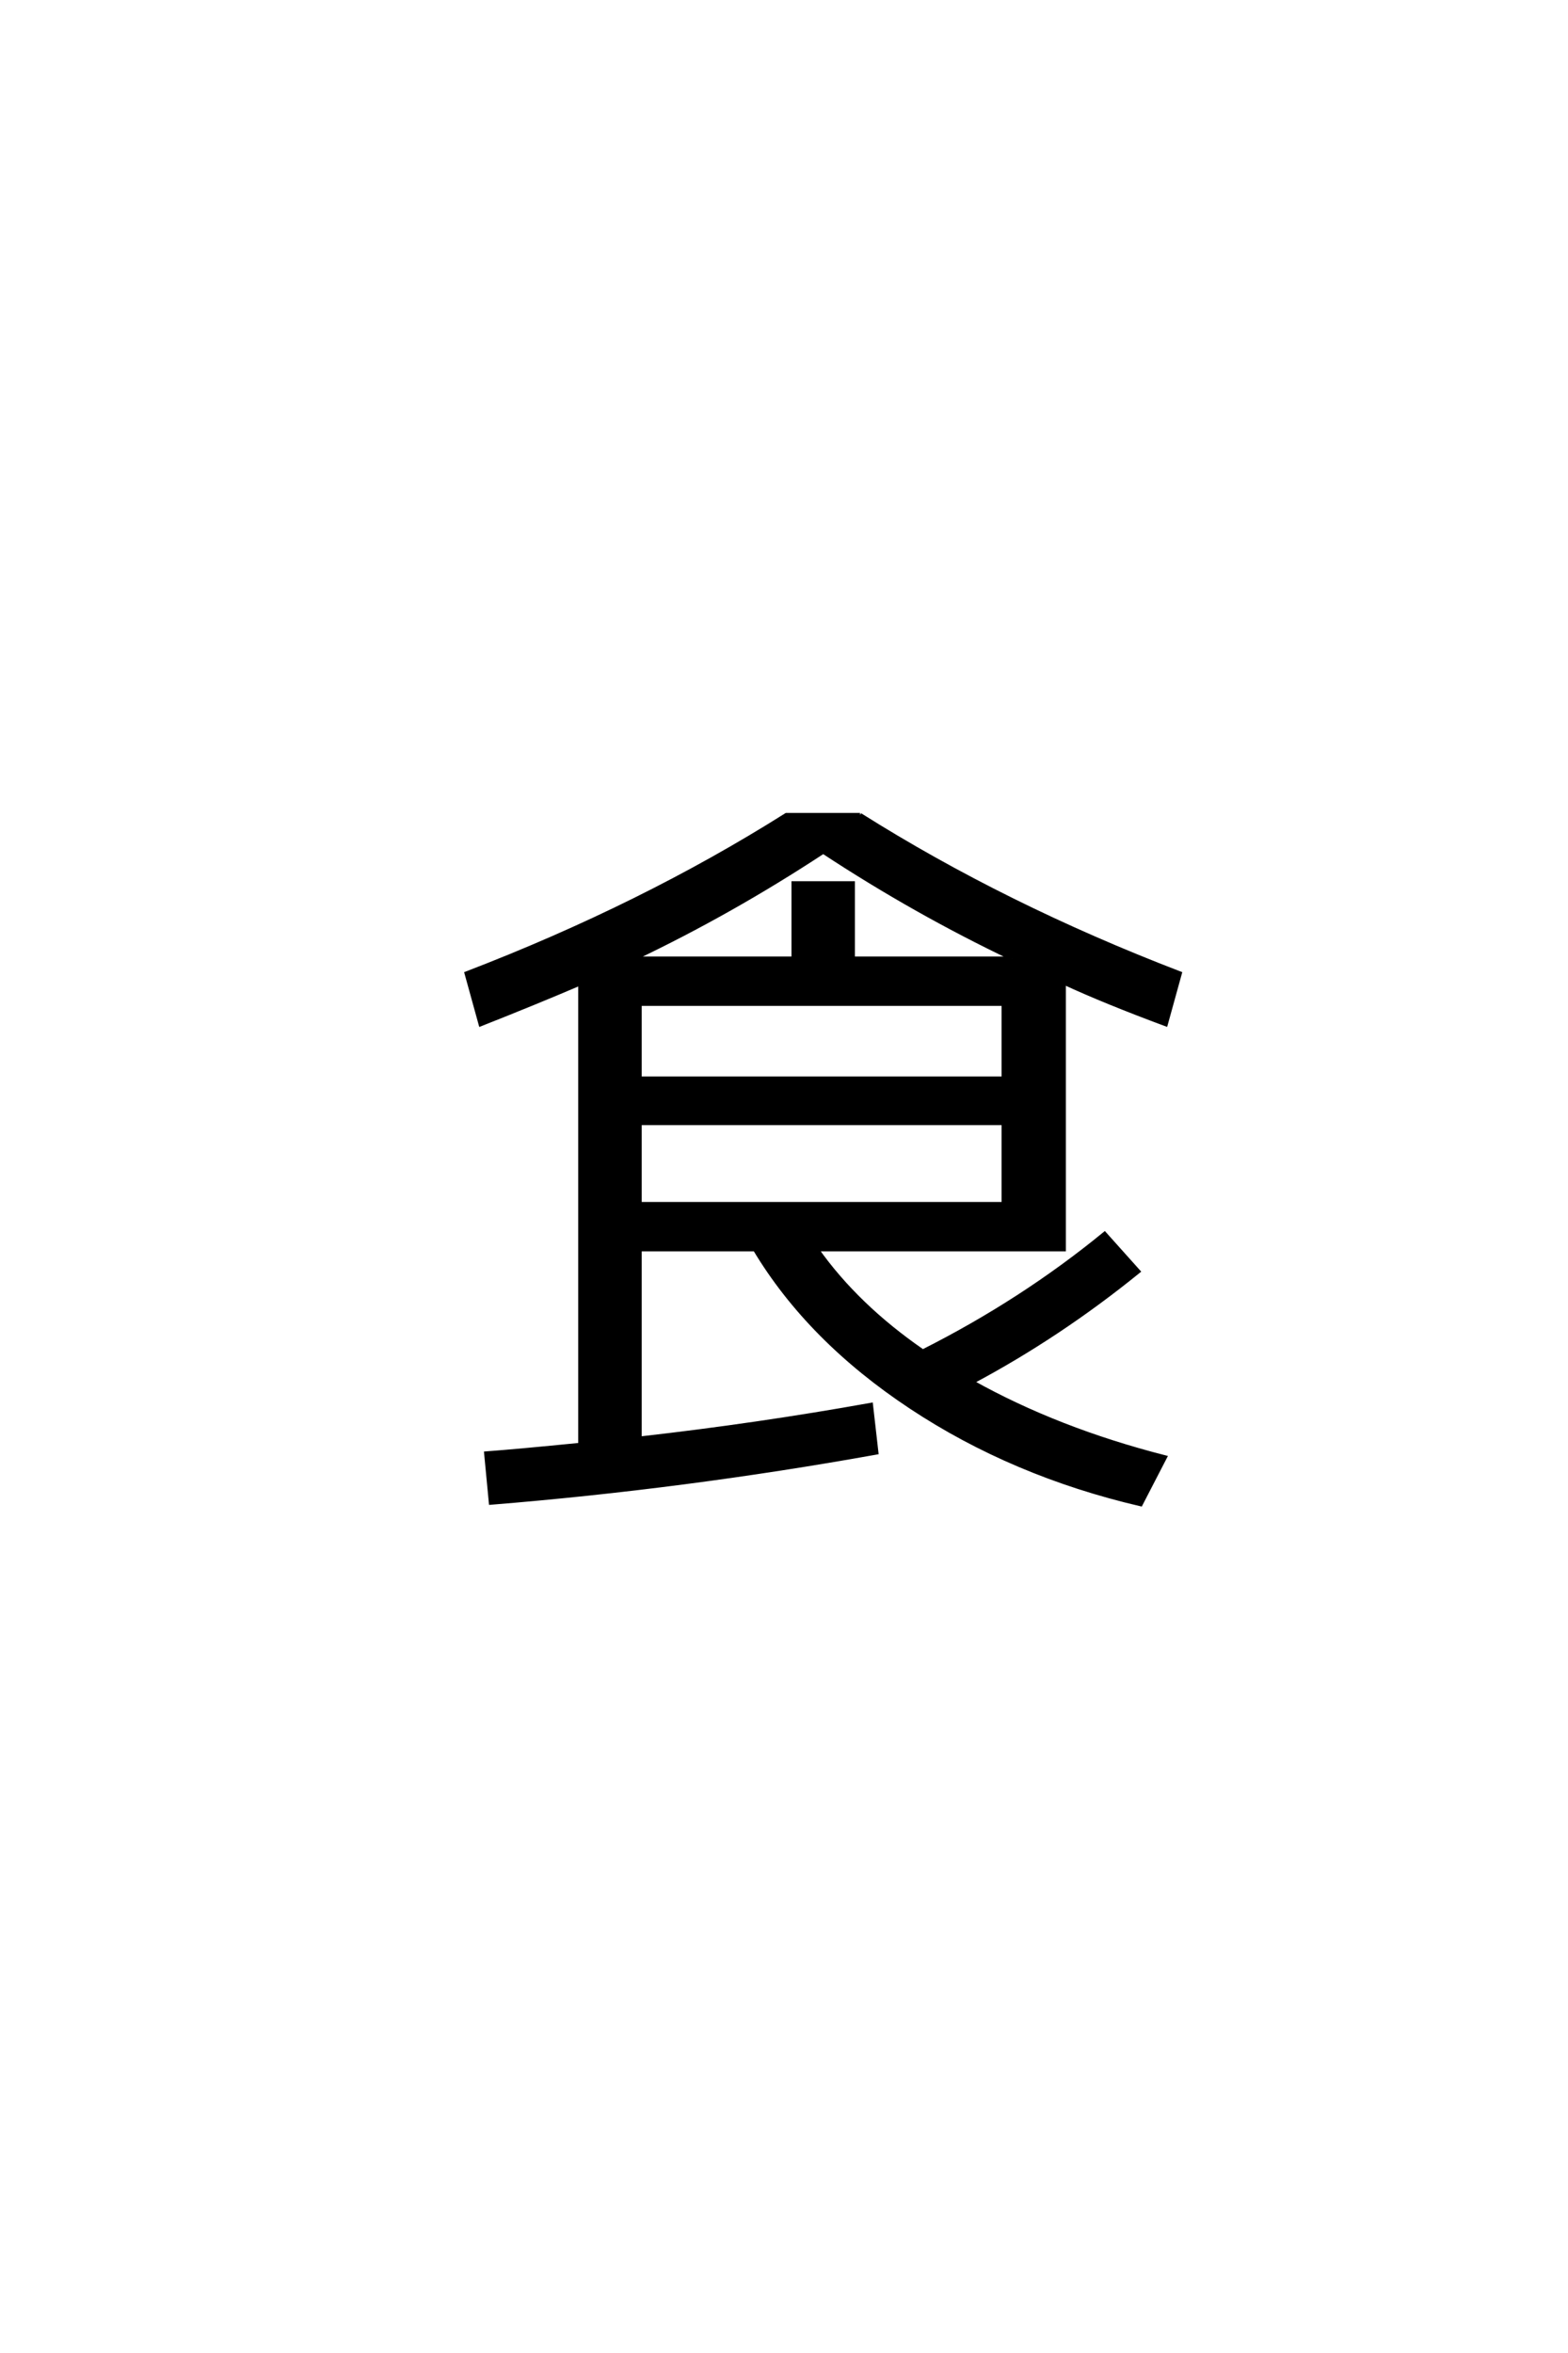 <?xml version='1.0' encoding='UTF-8'?>
<!DOCTYPE svg PUBLIC "-//W3C//DTD SVG 1.0//EN"
"http://www.w3.org/TR/2001/REC-SVG-20010904/DTD/svg10.dtd">

<svg xmlns='http://www.w3.org/2000/svg' version='1.0' width='40.0' height='60.0'>

 <g transform='scale(0.1 -0.1) translate(110.0 -370.0)'>
  <path d='M53.203 83.594
L53.203 63
L146 63
L146 83.594
L53.203 83.594
L53.203 83.594
M53.203 95
L146 95
L146 114
L53.203 114
L53.203 95
L53.203 95
M148.203 125.594
Q123.406 137.406 100 152.797
Q76.594 137.406 51.797 125.594
L92.406 125.594
L92.406 144.797
L107.594 144.797
L107.594 125.594
L148.203 125.594
L148.203 125.594
M109.406 162.203
Q146.203 139 191 121.797
L187.406 108.797
Q171.797 114.594 161.406 119.406
L161.406 51.406
L98.406 51.406
Q108.594 37 125.406 25.406
Q150.797 38.203 171.797 55.406
L180.406 45.797
Q160.203 29.406 138 17.594
Q159.797 5.406 187.203 -1.594
L181 -13.594
Q148.406 -6 122.406 11.203
Q96.406 28.406 82.594 51.406
L53.203 51.406
L53.203 3.203
Q83.203 6.594 112.203 11.797
L113.594 -0.406
Q64.594 -9.203 15.203 -13.203
L14 -0.594
Q22 0 38 1.594
L38 119.203
Q26.797 114.406 12.594 108.797
L9 121.797
Q53.797 139 90.594 162.203
L109.406 162.203
' style='fill: #000000; stroke: #000000'/>
 </g>
</svg>
